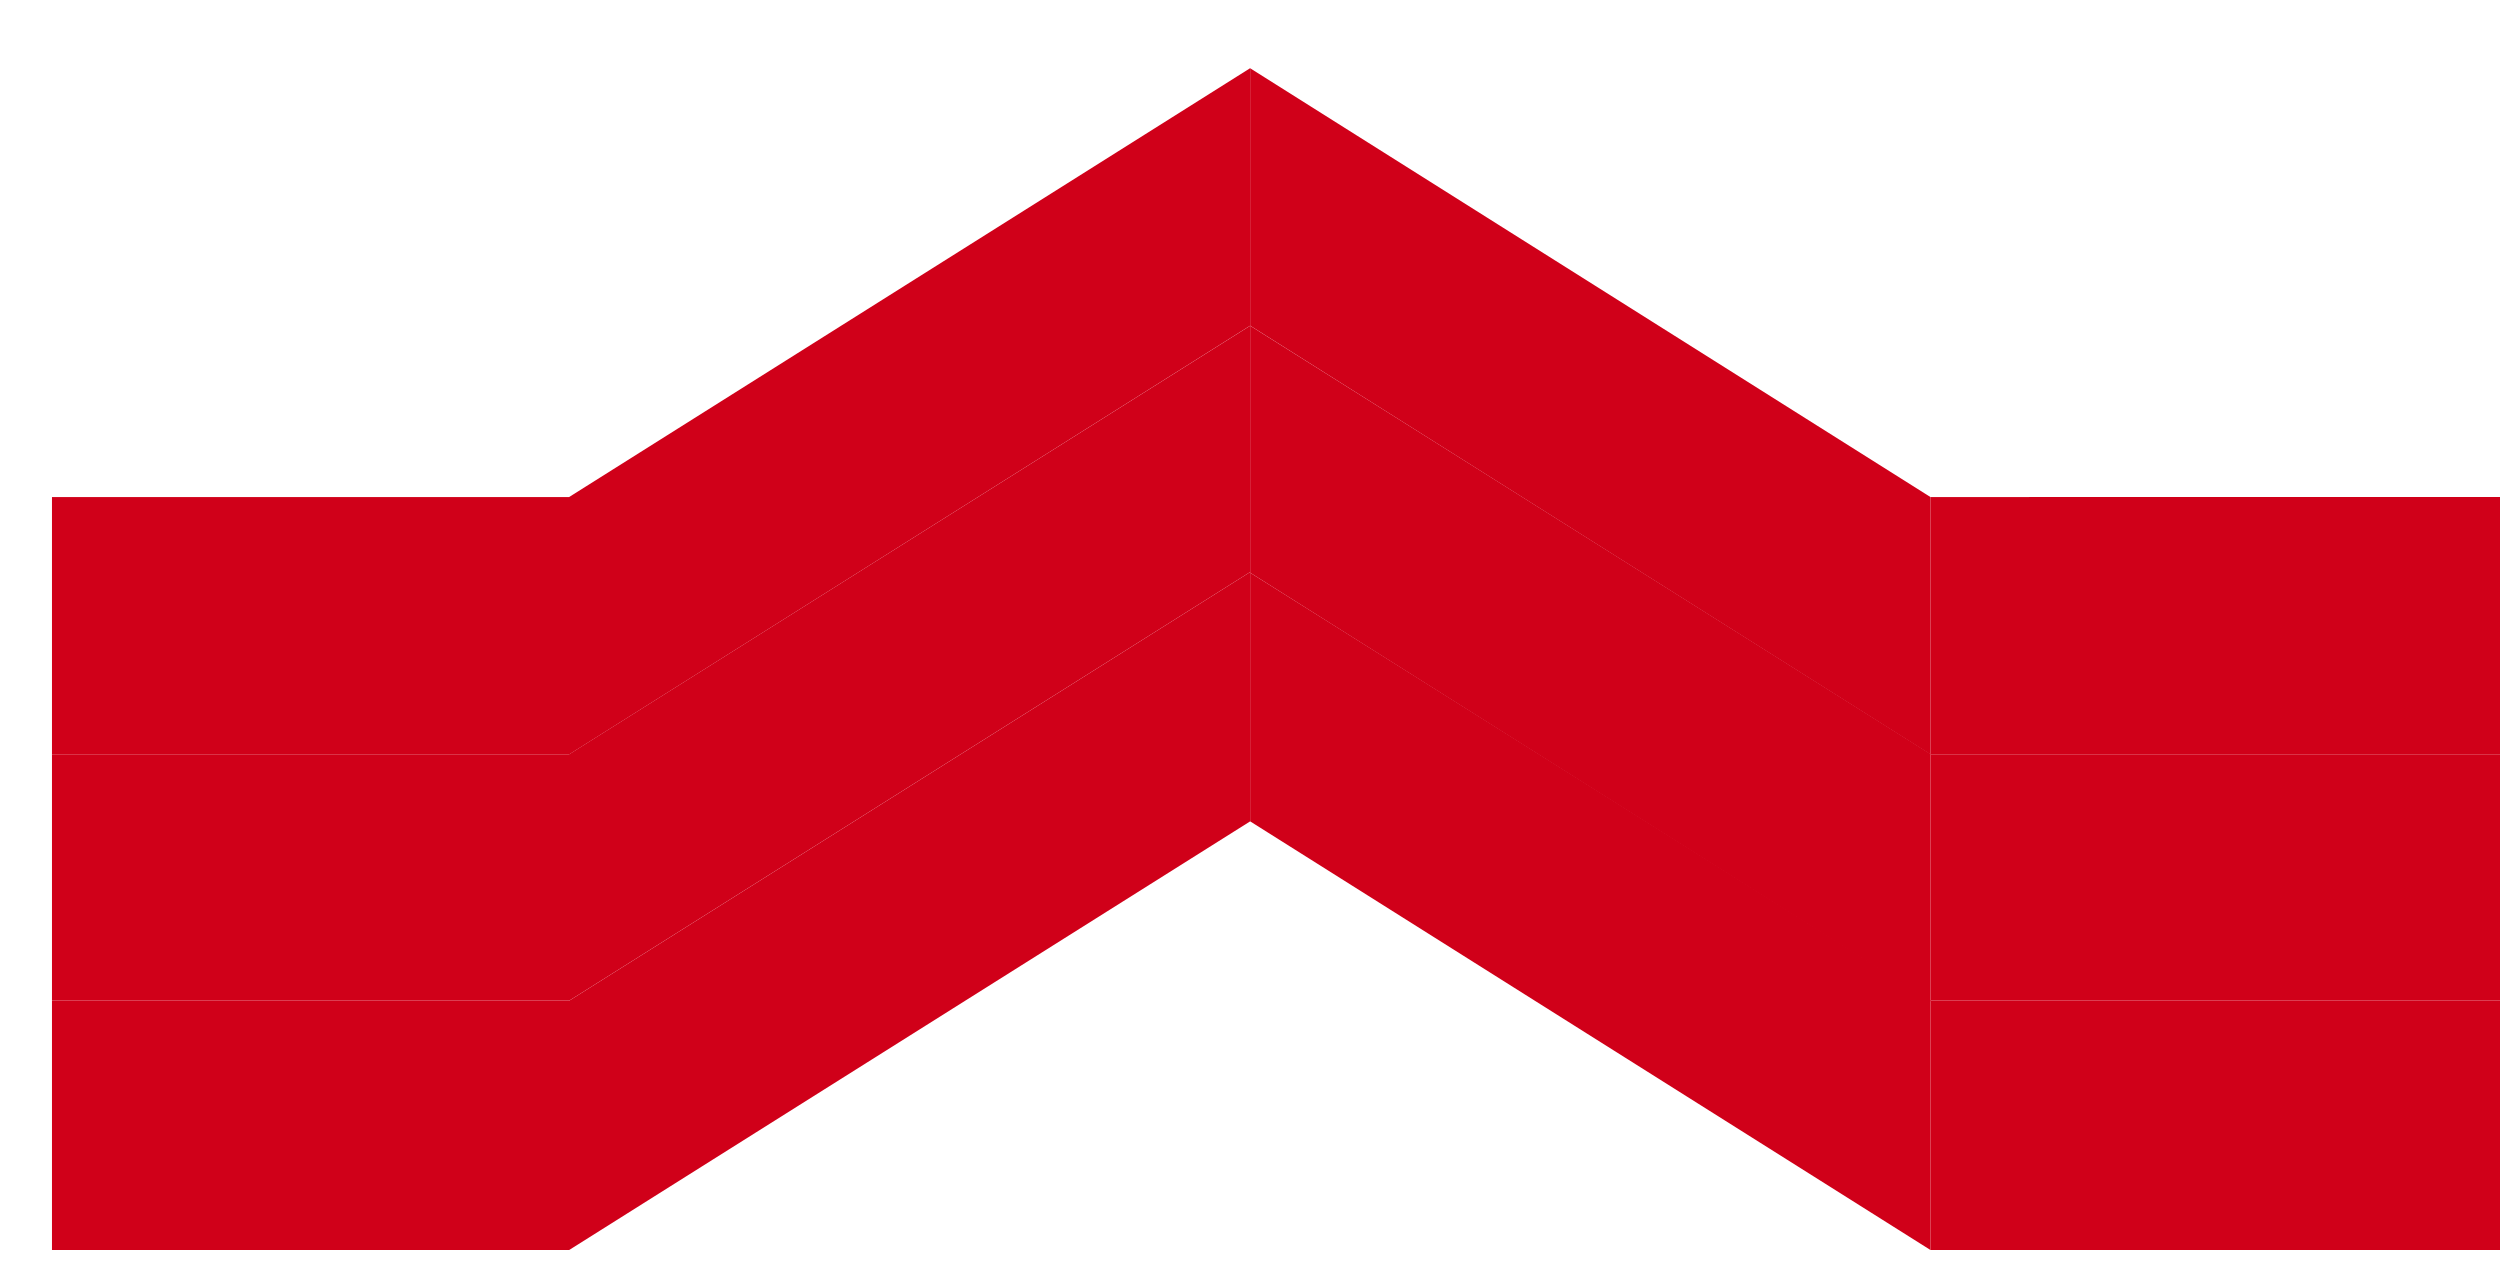 <svg xmlns="http://www.w3.org/2000/svg" width="33" height="17" fill="none"><path fill="#D00019" d="m25.482 6.561-8.98-5.66v3.398l8.98 5.659zm-8.98.99-8.99 5.659H.686v3.29h6.827l8.989-5.658V7.56m8.98 5.65v3.29H33v-3.29z"/><path fill="#D00019" d="M.686 9.957v3.252h6.827l8.989-5.658V4.3l-8.99 5.657zm24.796 0v3.252H33V9.957z"/><path fill="#D00019" d="M.686 6.561v3.397h6.827l8.989-5.659V.9l-8.99 5.661zm24.796 0v3.397H33V6.56z"/><path fill="#D00019" d="M25.482 9.952 16.502 4.3v3.26l8.98 5.659z"/><path fill="#D00019" d="m25.482 13.203-8.98-5.643v3.282l8.98 5.658z"/></svg>